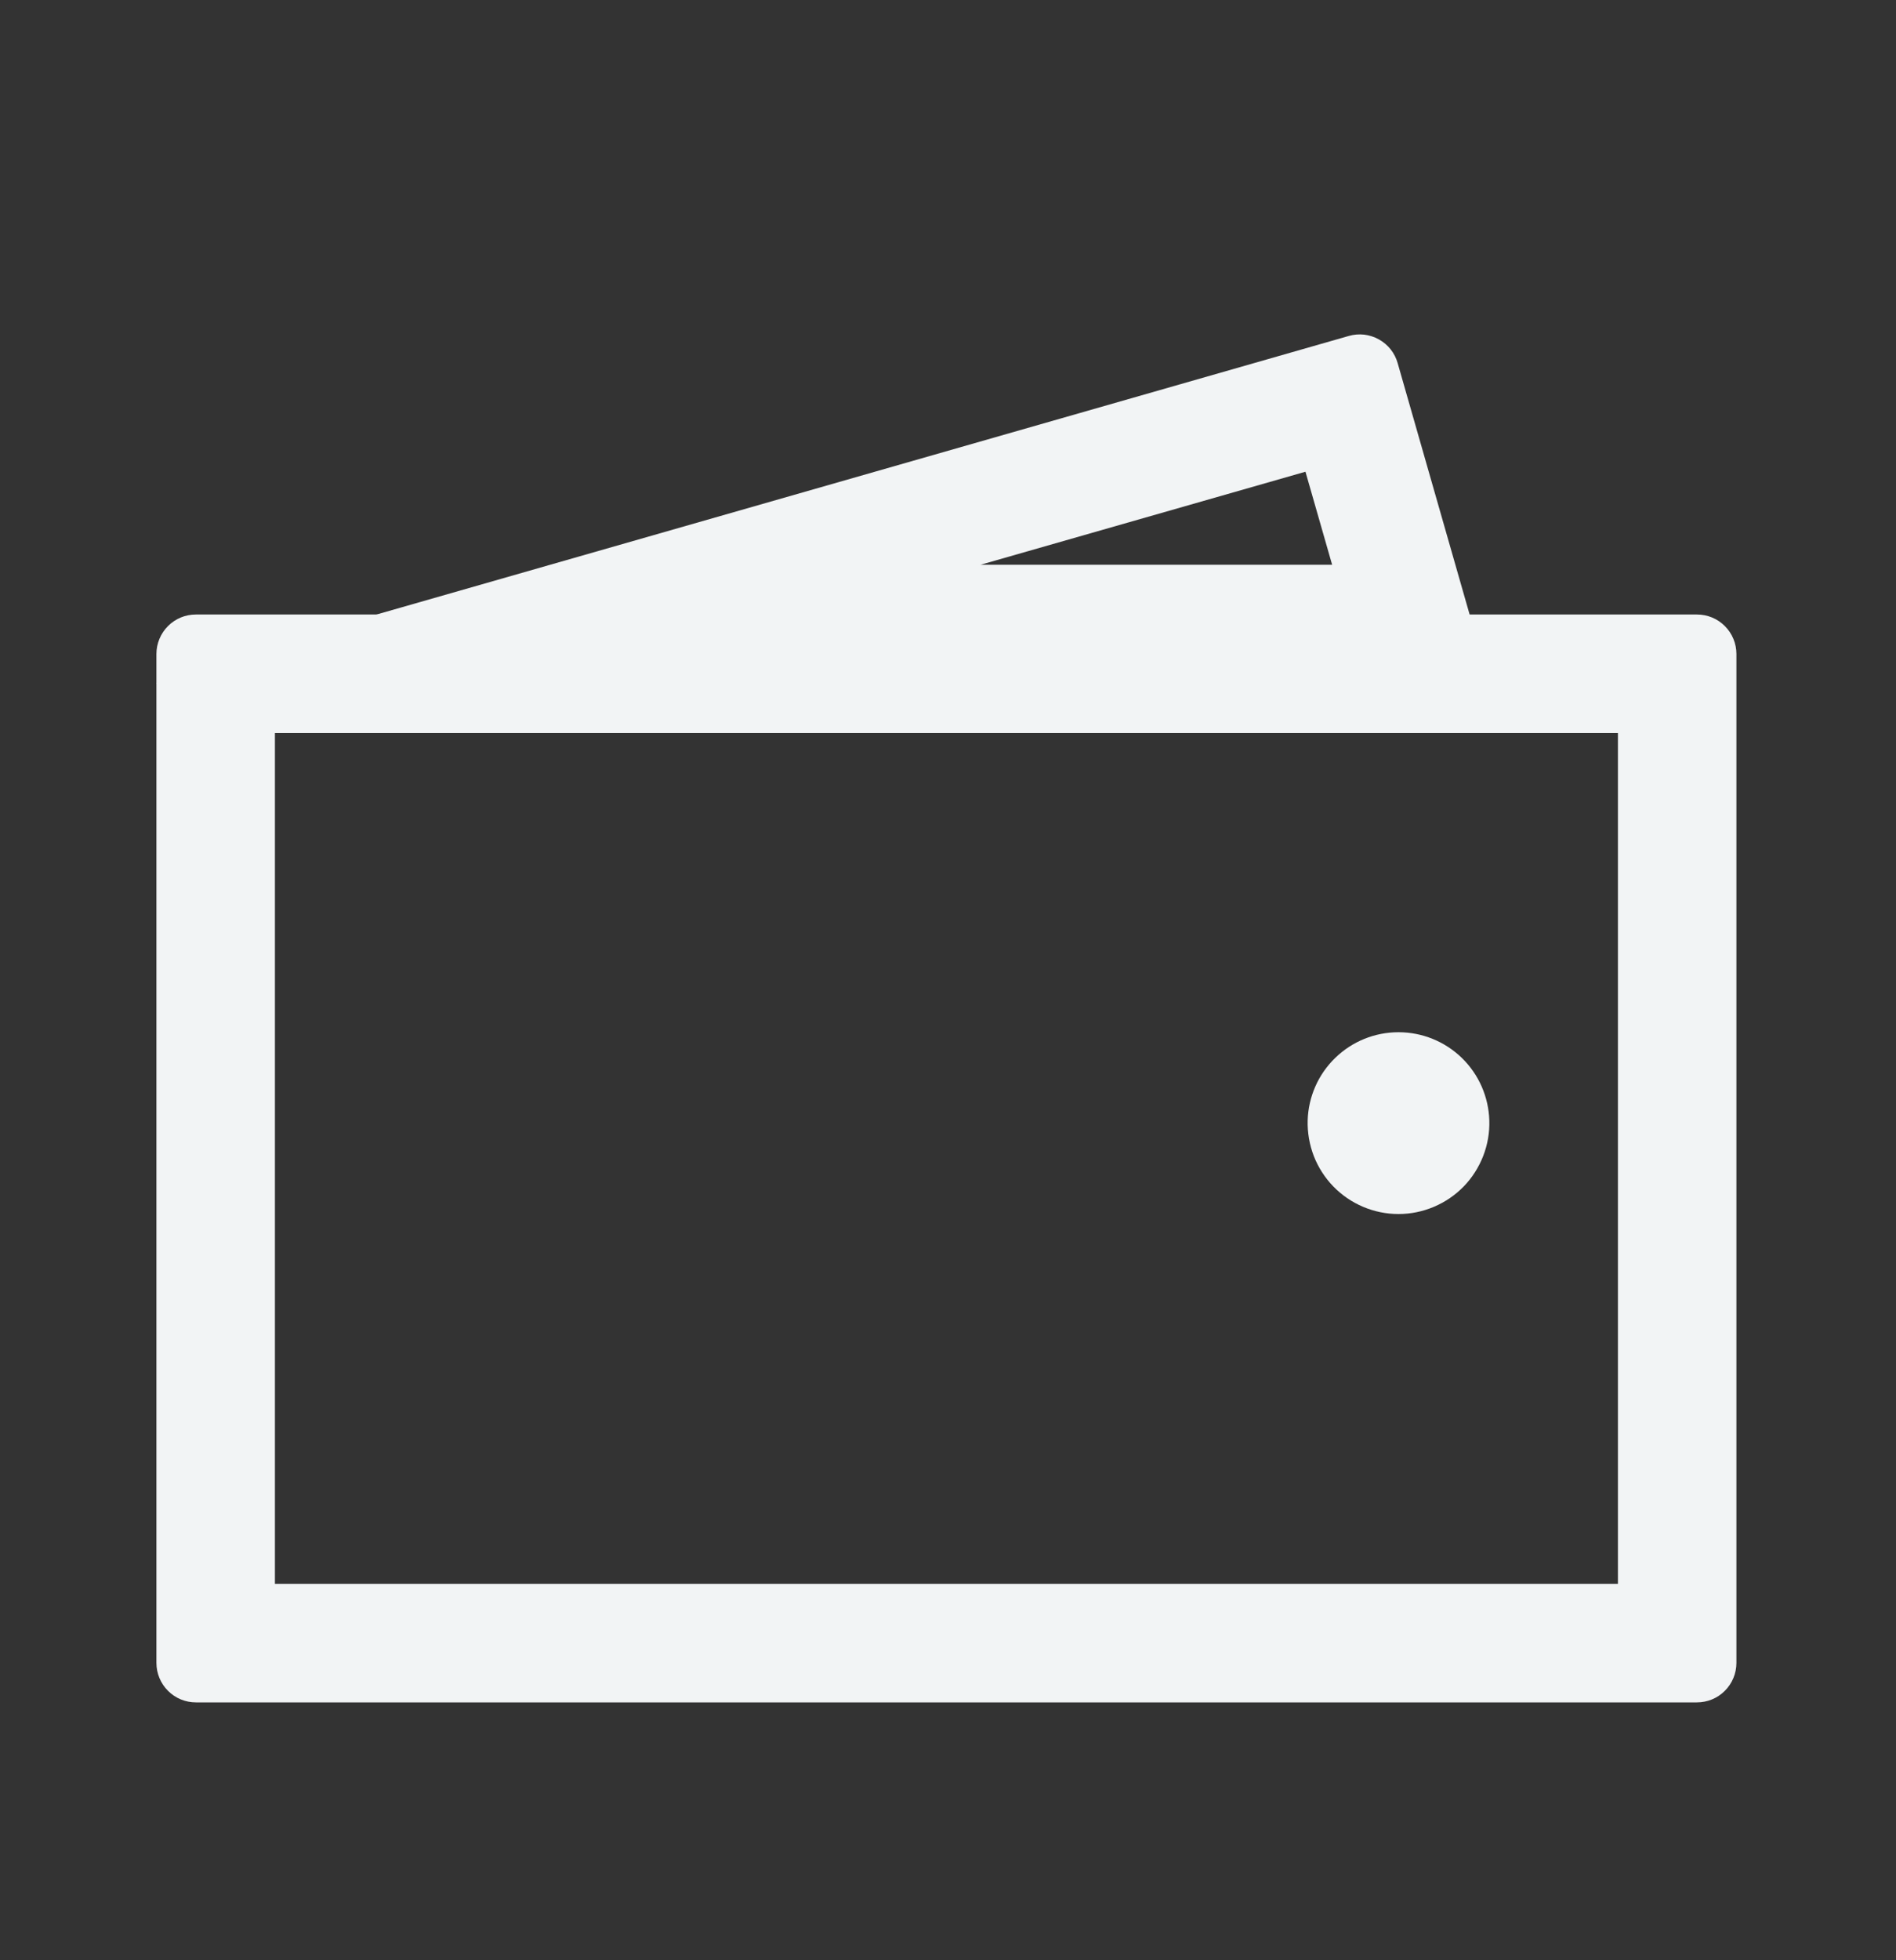 <svg width="30" height="31" viewBox="0 0 30 31" fill="none" xmlns="http://www.w3.org/2000/svg">
<rect x="0" y="0" width="30" height="31" fill="#333333" stroke="none"/>
<path fill-rule="evenodd" clip-rule="evenodd" d="M23.565 10.806L22.115 5.743C22.093 5.664 22.055 5.59 22.004 5.525C21.953 5.461 21.889 5.407 21.817 5.367C21.745 5.327 21.666 5.302 21.585 5.292C21.503 5.283 21.42 5.29 21.341 5.313L2.756 10.635C2.648 10.666 2.551 10.725 2.474 10.806H23.565ZM15.515 8.931H21.078L20.656 7.46L15.516 8.931H15.515Z" fill="#F2F4F5"/>
<path fill-rule="evenodd" clip-rule="evenodd" d="M4.35 11.592V25.047H25.6V11.592H4.35ZM3.1 9.718C2.934 9.718 2.775 9.783 2.658 9.901C2.541 10.018 2.475 10.177 2.475 10.342V26.297C2.475 26.463 2.541 26.622 2.658 26.739C2.775 26.857 2.934 26.922 3.1 26.922H26.85C27.016 26.922 27.175 26.857 27.292 26.739C27.409 26.622 27.475 26.463 27.475 26.297V10.342C27.475 10.177 27.409 10.018 27.292 9.901C27.175 9.783 27.016 9.718 26.85 9.718H3.1Z" fill="#F2F4F5"/>
<path d="M23.565 17.719C23.571 17.911 23.538 18.102 23.468 18.282C23.398 18.461 23.294 18.625 23.16 18.763C23.026 18.901 22.865 19.01 22.688 19.085C22.511 19.16 22.32 19.199 22.128 19.199C21.936 19.199 21.745 19.16 21.568 19.085C21.391 19.01 21.231 18.901 21.097 18.763C20.963 18.625 20.858 18.461 20.788 18.282C20.719 18.102 20.686 17.911 20.691 17.719C20.702 17.345 20.858 16.99 21.127 16.73C21.395 16.469 21.754 16.324 22.128 16.324C22.502 16.324 22.861 16.469 23.13 16.73C23.398 16.99 23.554 17.345 23.565 17.719Z" fill="#F2F4F5"/>
</svg>
